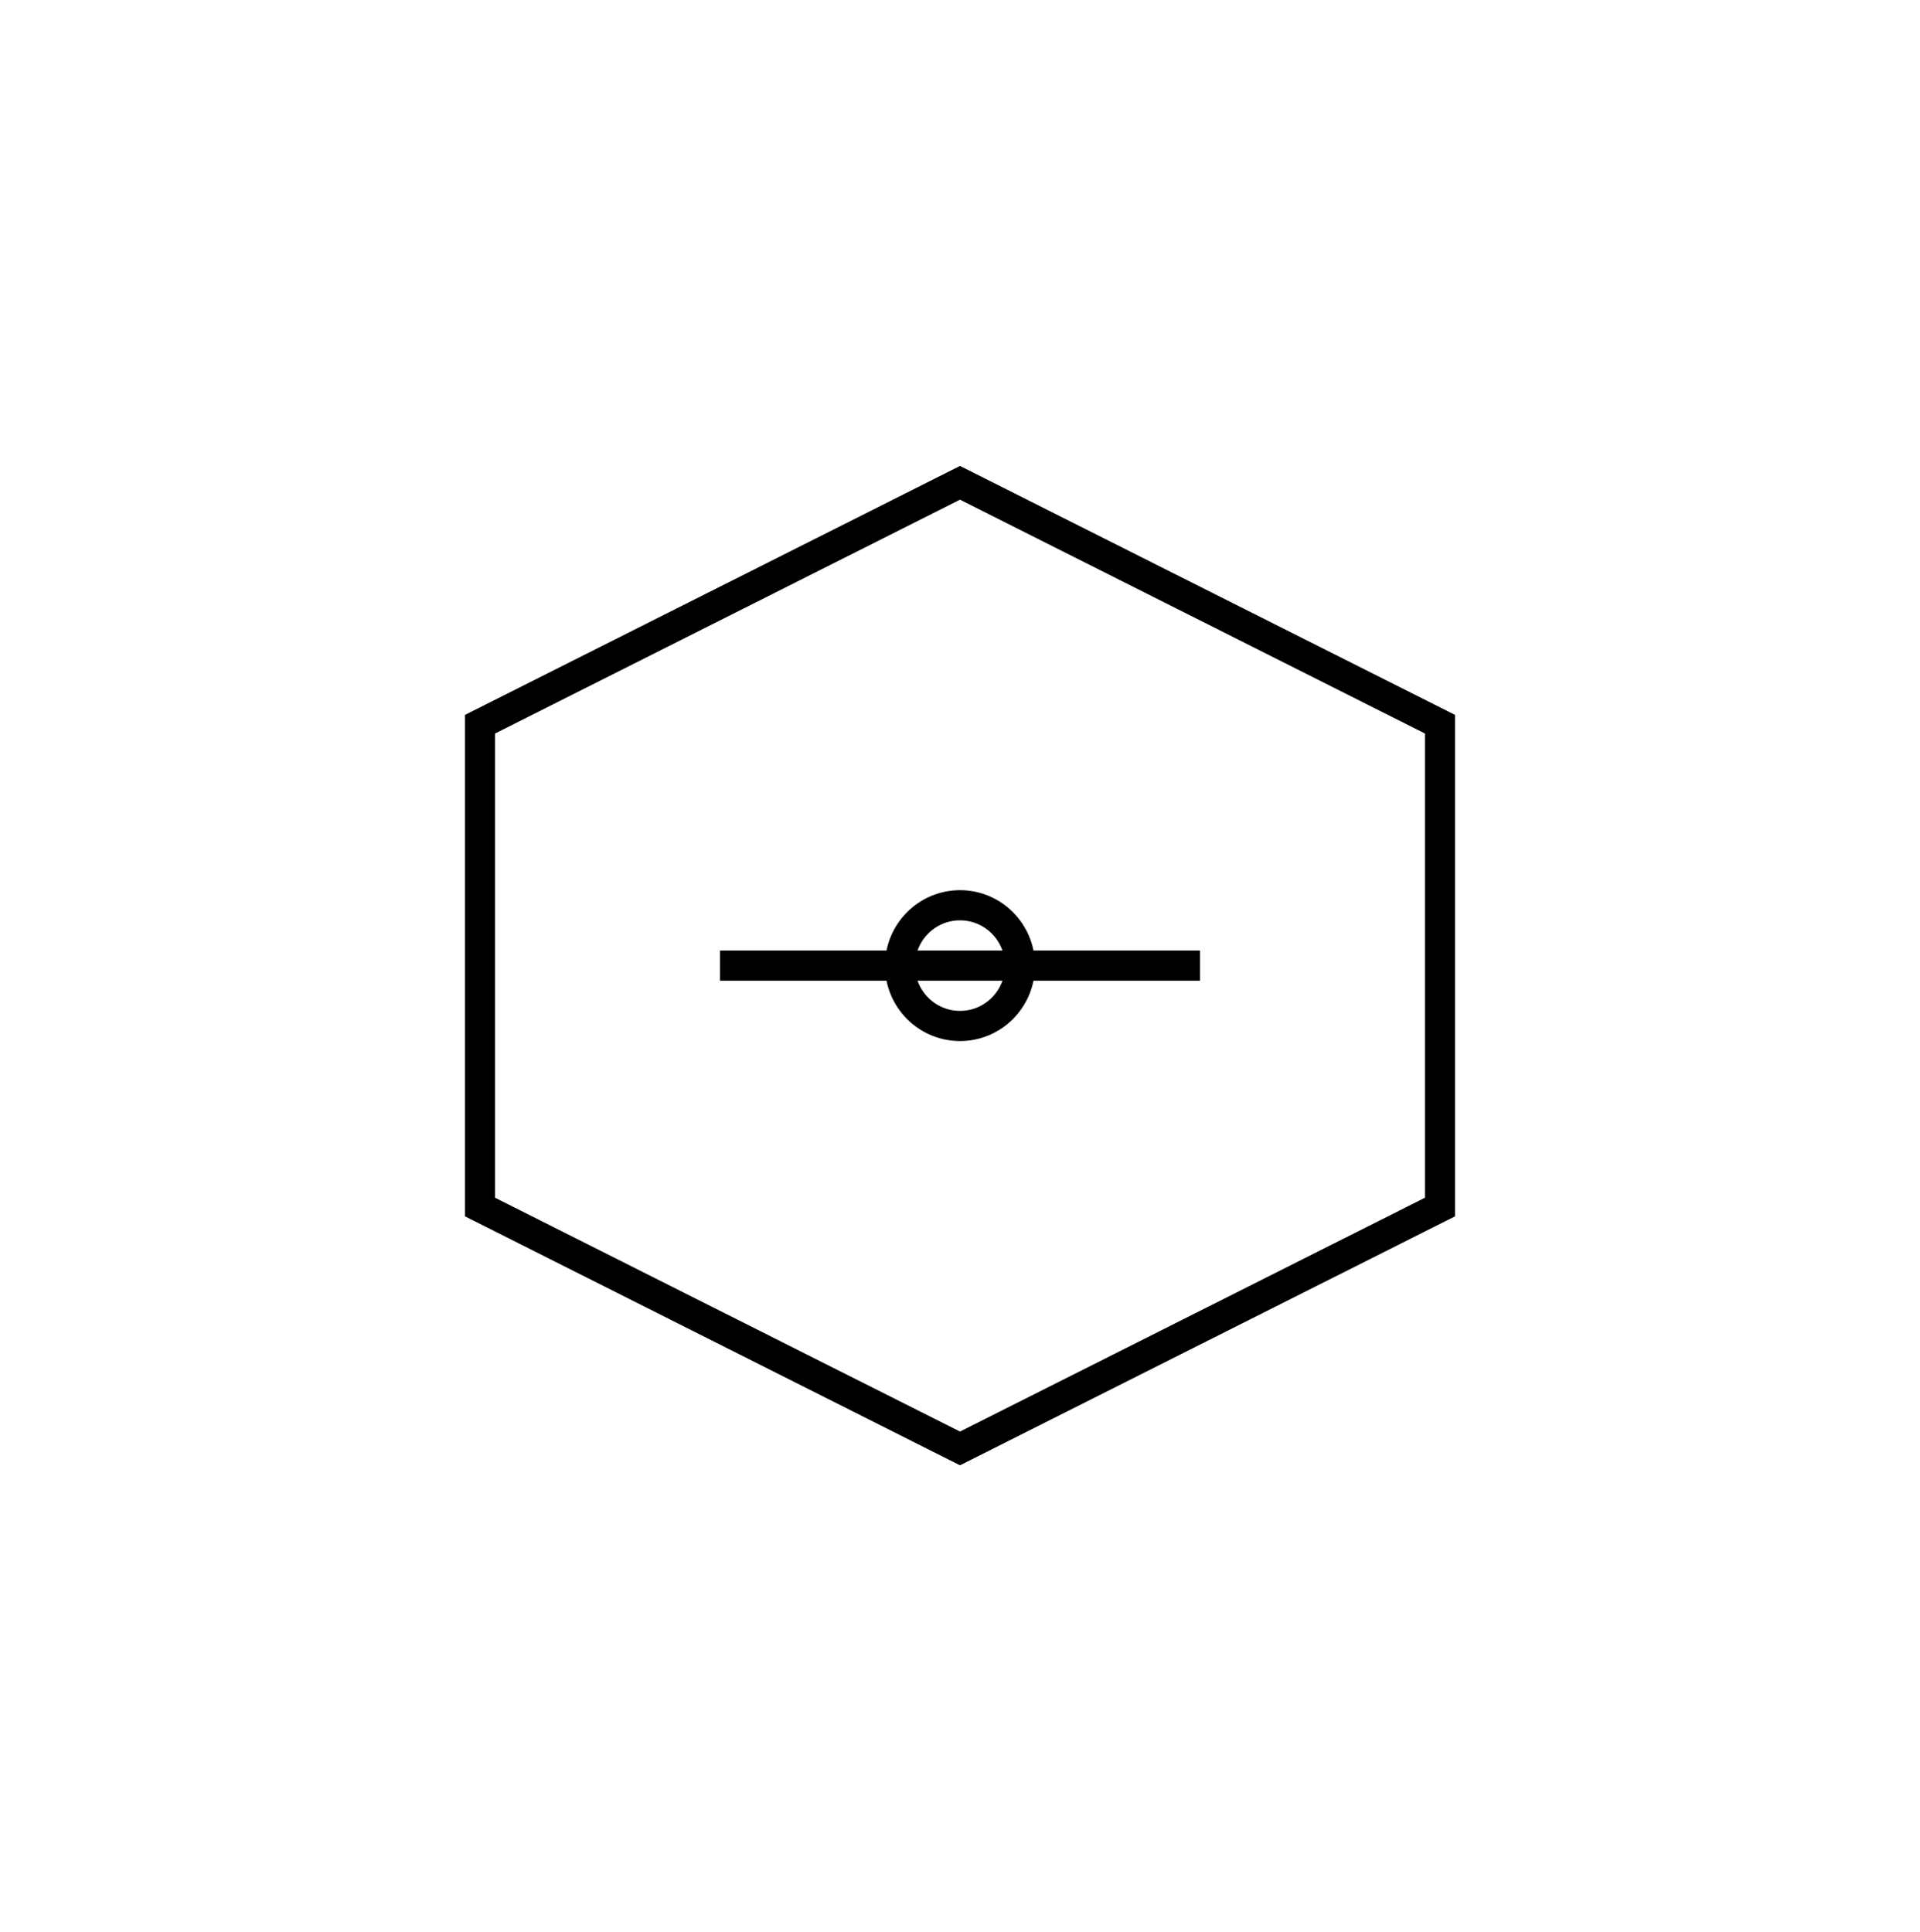<svg width="156" height="157" xmlns="http://www.w3.org/2000/svg" xmlns:xlink="http://www.w3.org/1999/xlink" xml:space="preserve" overflow="hidden"><g transform="translate(-886 -51)"><path d="M39 58.5 78 39 117 58.5 117 97.5 78 117 39 97.5Z" stroke="#000000" stroke-width="2.438" fill="none" transform="matrix(1 0 0 1.006 886 51)"/><path d="M82.875 78C82.875 80.692 80.692 82.875 78 82.875 75.308 82.875 73.125 80.692 73.125 78 73.125 75.308 75.308 73.125 78 73.125 80.692 73.125 82.875 75.308 82.875 78Z" stroke="#000000" stroke-width="2.438" fill="none" transform="matrix(1 0 0 1.006 886 51)"/><path d="M58.5 78 97.5 78" stroke="#000000" stroke-width="2.438" fill="none" transform="matrix(1 0 0 1.006 886 51)"/></g></svg>
